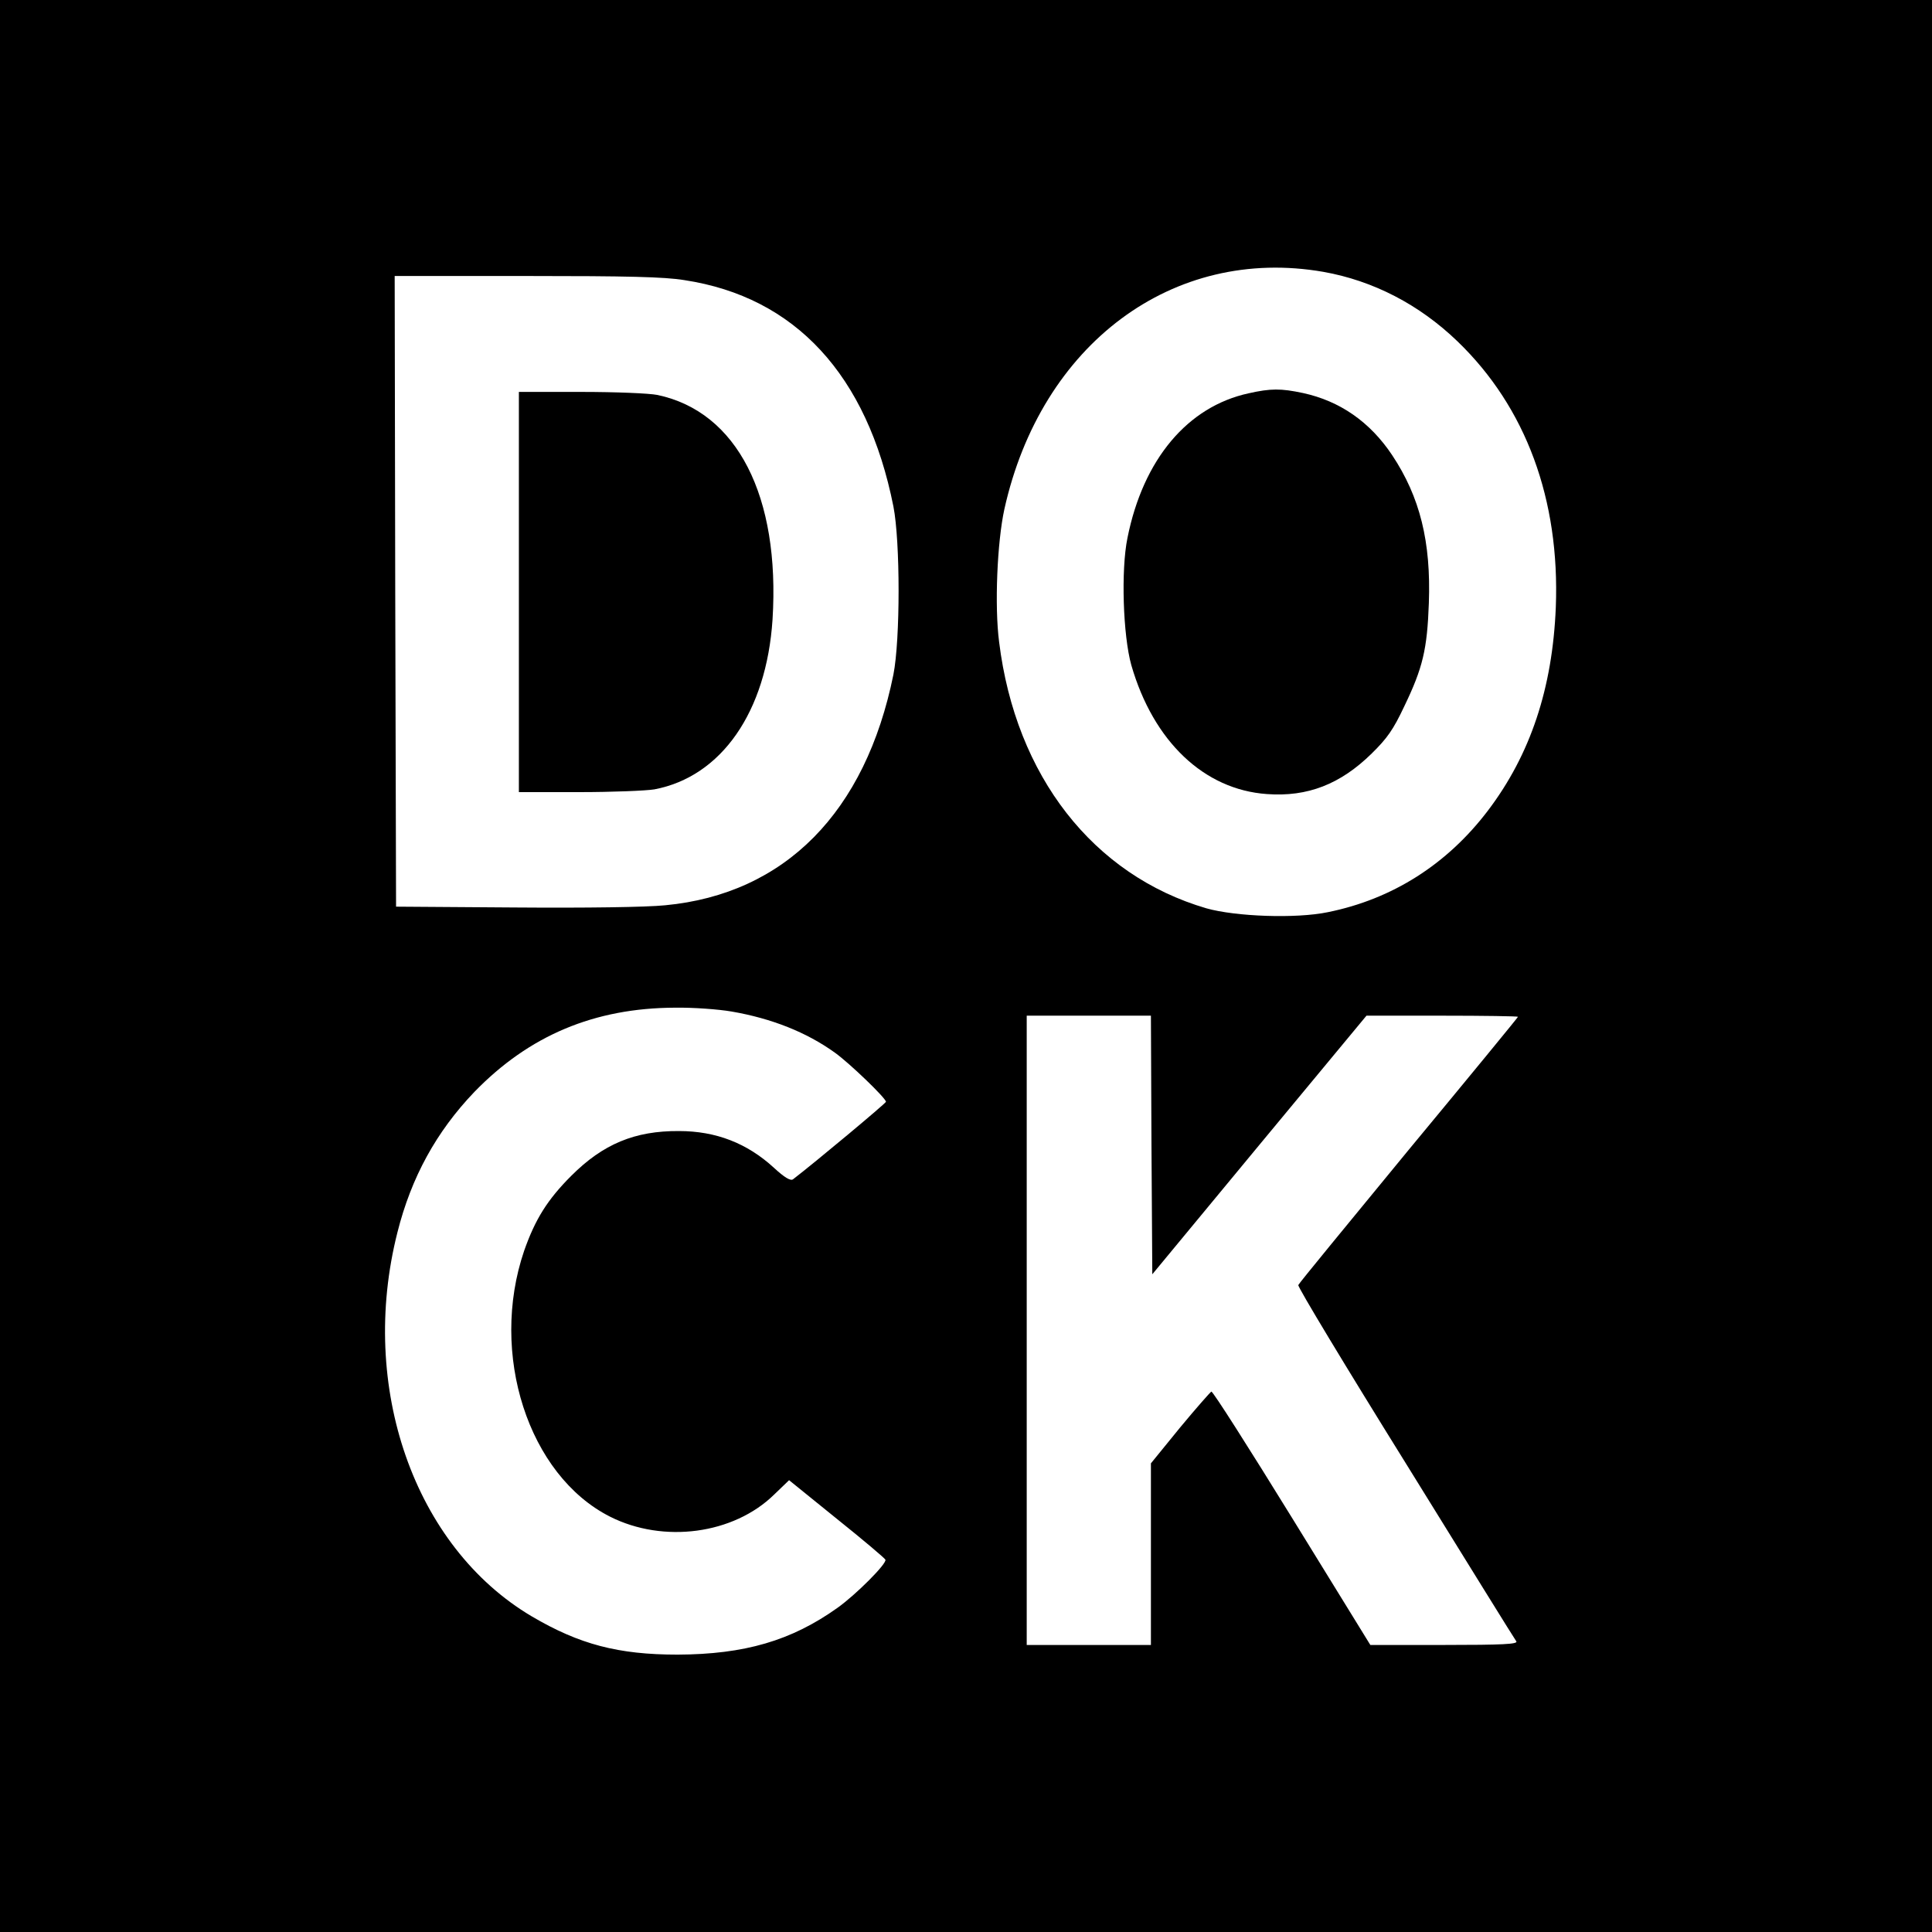 <?xml version="1.0" standalone="no"?>
<!DOCTYPE svg PUBLIC "-//W3C//DTD SVG 20010904//EN"
 "http://www.w3.org/TR/2001/REC-SVG-20010904/DTD/svg10.dtd">
<svg version="1.0" xmlns="http://www.w3.org/2000/svg"
 width="700pt" height="700pt" viewBox="0 0 700 700"
 preserveAspectRatio="xMidYMid meet">
<g transform="translate(0,700) scale(0.1,-0.1)"
fill="#000000" stroke="none">
<path d="M0 3500 l0 -3500 3500 0 3500 0 0 3500 0 3500 -3500 0 -3500 0 0
-3500z m4795 2515 c180 -32 347 -118 486 -252 248 -239 371 -573 356 -963 -12
-294 -92 -534 -246 -737 -148 -195 -347 -321 -580 -368 -115 -24 -334 -16
-440 14 -410 120 -691 479 -751 965 -17 130 -7 362 19 481 133 599 611 955
1156 860z m-2315 -30 c401 -61 662 -343 757 -820 25 -128 25 -482 0 -609 -101
-499 -393 -795 -827 -836 -69 -7 -288 -10 -545 -8 l-430 3 -3 1143 -2 1142
477 0 c366 0 500 -3 573 -15z m171 -2650 c145 -25 271 -75 374 -149 53 -38
185 -165 185 -178 0 -5 -256 -219 -337 -281 -9 -6 -30 6 -69 42 -97 89 -210
133 -344 133 -160 1 -275 -47 -390 -162 -87 -87 -131 -158 -171 -272 -127
-373 15 -813 311 -963 194 -98 448 -64 595 80 l54 52 173 -140 c95 -76 174
-143 176 -148 6 -14 -107 -127 -173 -174 -168 -120 -338 -169 -580 -170 -215
0 -356 37 -529 139 -425 252 -628 831 -486 1391 50 199 141 365 279 509 198
204 434 304 727 305 67 1 159 -6 205 -14z m1521 -483 l3 -469 388 469 388 468
275 0 c150 0 274 -2 274 -4 0 -2 -178 -219 -396 -482 -217 -264 -398 -484
-400 -490 -3 -6 172 -296 389 -645 216 -349 396 -640 401 -646 6 -10 -49 -13
-261 -13 l-268 0 -284 461 c-156 253 -287 459 -292 457 -4 -2 -56 -61 -114
-131 l-105 -129 0 -329 0 -329 -225 0 -225 0 0 1140 0 1140 225 0 225 0 2
-468z"/>
<path d="M4524 5575 c-221 -48 -382 -239 -439 -524 -24 -117 -16 -354 14 -461
80 -277 264 -451 491 -467 148 -11 267 36 380 147 56 55 78 86 118 171 67 139
83 206 89 374 8 222 -32 384 -133 536 -80 120 -189 196 -323 225 -80 17 -117
17 -197 -1z"/>
<path d="M1880 4855 l0 -725 219 0 c120 0 242 5 272 10 243 46 406 281 428
615 28 447 -128 753 -417 814 -30 6 -151 11 -277 11 l-225 0 0 -725z"/>
</g>
</svg>

